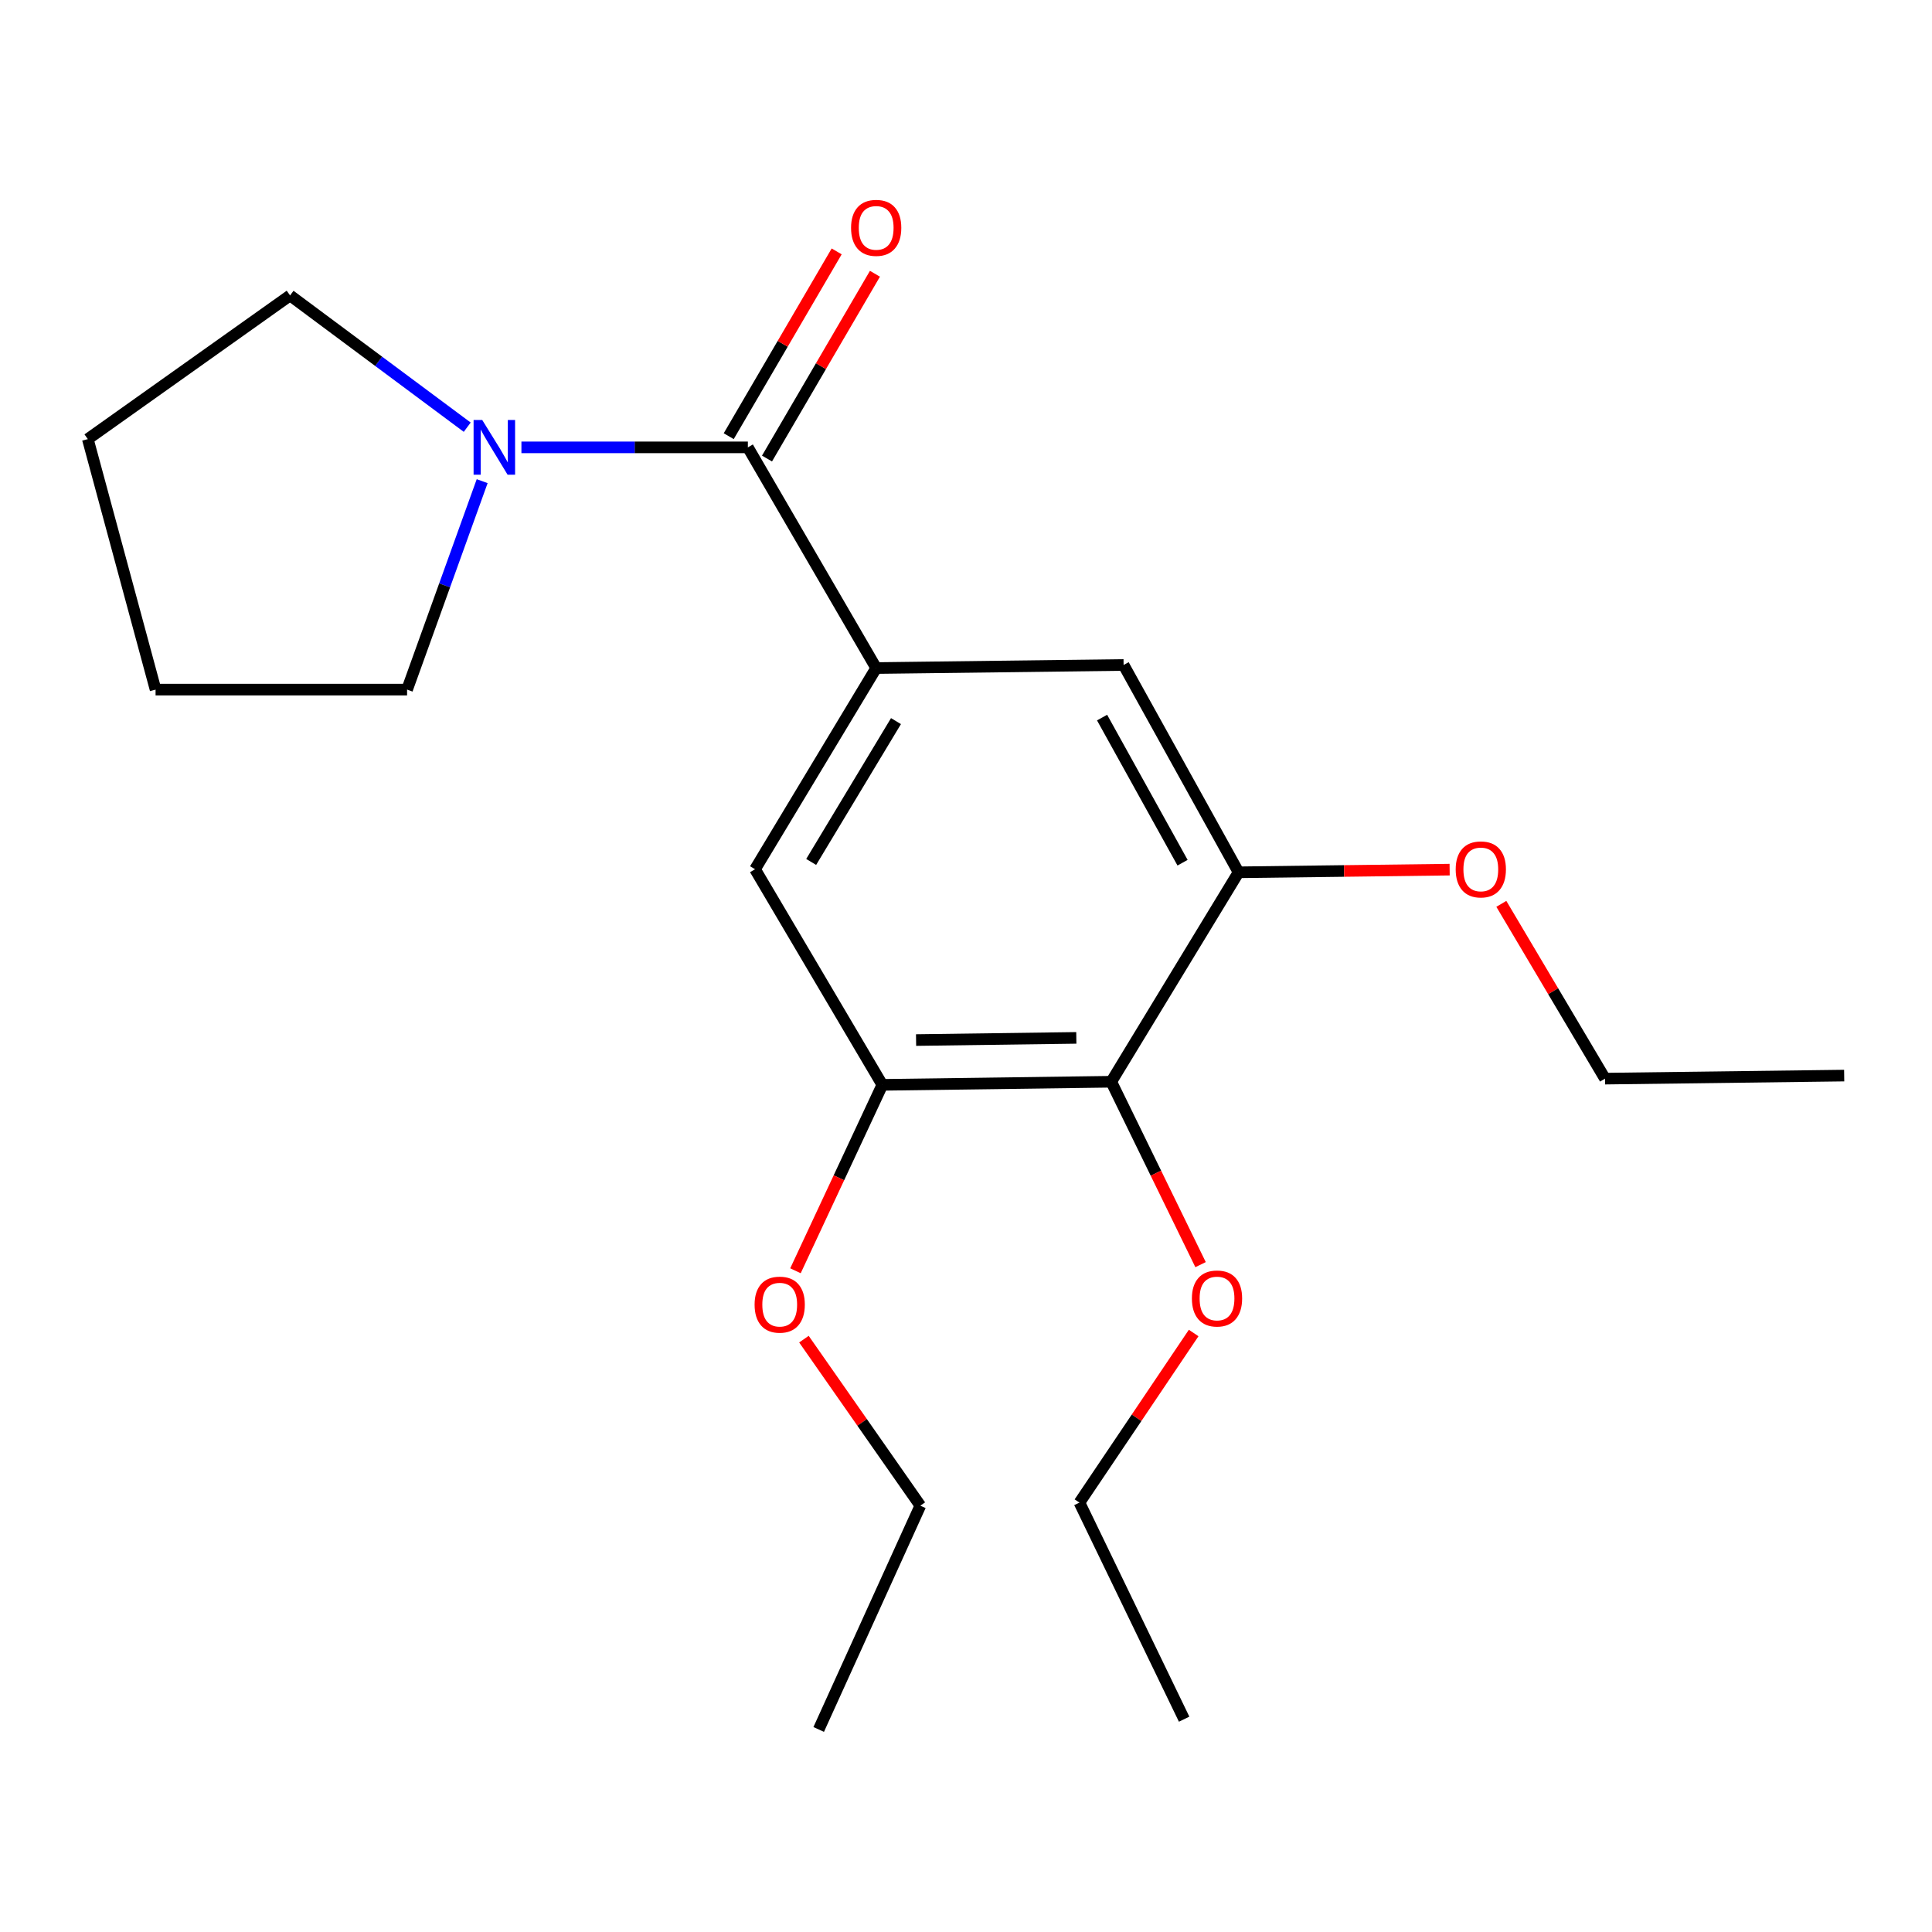 <?xml version='1.0' encoding='iso-8859-1'?>
<svg version='1.1' baseProfile='full'
              xmlns='http://www.w3.org/2000/svg'
                      xmlns:rdkit='http://www.rdkit.org/xml'
                      xmlns:xlink='http://www.w3.org/1999/xlink'
                  xml:space='preserve'
width='1000px' height='1000px' viewBox='0 0 1000 1000'>
<!-- END OF HEADER -->
<rect style='opacity:1.0;fill:#FFFFFF;stroke:none' width='1000' height='1000' x='0' y='0'> </rect>
<path class='bond-0' d='M 387.093,231.554 L 453.509,345.786' style='fill:none;fill-rule:evenodd;stroke:#000000;stroke-width:6px;stroke-linecap:butt;stroke-linejoin:miter;stroke-opacity:1' />
<path class='bond-2' d='M 387.093,231.554 L 328.491,231.554' style='fill:none;fill-rule:evenodd;stroke:#000000;stroke-width:6px;stroke-linecap:butt;stroke-linejoin:miter;stroke-opacity:1' />
<path class='bond-2' d='M 328.491,231.554 L 269.889,231.554' style='fill:none;fill-rule:evenodd;stroke:#0000FF;stroke-width:6px;stroke-linecap:butt;stroke-linejoin:miter;stroke-opacity:1' />
<path class='bond-7' d='M 397,237.34 L 424.935,189.518' style='fill:none;fill-rule:evenodd;stroke:#000000;stroke-width:6px;stroke-linecap:butt;stroke-linejoin:miter;stroke-opacity:1' />
<path class='bond-7' d='M 424.935,189.518 L 452.871,141.695' style='fill:none;fill-rule:evenodd;stroke:#FF0000;stroke-width:6px;stroke-linecap:butt;stroke-linejoin:miter;stroke-opacity:1' />
<path class='bond-7' d='M 377.187,225.767 L 405.122,177.944' style='fill:none;fill-rule:evenodd;stroke:#000000;stroke-width:6px;stroke-linecap:butt;stroke-linejoin:miter;stroke-opacity:1' />
<path class='bond-7' d='M 405.122,177.944 L 433.058,130.122' style='fill:none;fill-rule:evenodd;stroke:#FF0000;stroke-width:6px;stroke-linecap:butt;stroke-linejoin:miter;stroke-opacity:1' />
<path class='bond-5' d='M 453.509,345.786 L 390.803,449.922' style='fill:none;fill-rule:evenodd;stroke:#000000;stroke-width:6px;stroke-linecap:butt;stroke-linejoin:miter;stroke-opacity:1' />
<path class='bond-5' d='M 463.76,373.243 L 419.866,446.138' style='fill:none;fill-rule:evenodd;stroke:#000000;stroke-width:6px;stroke-linecap:butt;stroke-linejoin:miter;stroke-opacity:1' />
<path class='bond-6' d='M 453.509,345.786 L 581.573,344.192' style='fill:none;fill-rule:evenodd;stroke:#000000;stroke-width:6px;stroke-linecap:butt;stroke-linejoin:miter;stroke-opacity:1' />
<path class='bond-1' d='M 575.186,559.909 L 456.696,561.516' style='fill:none;fill-rule:evenodd;stroke:#000000;stroke-width:6px;stroke-linecap:butt;stroke-linejoin:miter;stroke-opacity:1' />
<path class='bond-1' d='M 557.102,537.206 L 474.158,538.331' style='fill:none;fill-rule:evenodd;stroke:#000000;stroke-width:6px;stroke-linecap:butt;stroke-linejoin:miter;stroke-opacity:1' />
<path class='bond-8' d='M 575.186,559.909 L 598.298,607.242' style='fill:none;fill-rule:evenodd;stroke:#000000;stroke-width:6px;stroke-linecap:butt;stroke-linejoin:miter;stroke-opacity:1' />
<path class='bond-8' d='M 598.298,607.242 L 621.41,654.574' style='fill:none;fill-rule:evenodd;stroke:#FF0000;stroke-width:6px;stroke-linecap:butt;stroke-linejoin:miter;stroke-opacity:1' />
<path class='bond-22' d='M 575.186,559.909 L 641.079,451.503' style='fill:none;fill-rule:evenodd;stroke:#000000;stroke-width:6px;stroke-linecap:butt;stroke-linejoin:miter;stroke-opacity:1' />
<path class='bond-11' d='M 249.568,249.045 L 230.135,302.993' style='fill:none;fill-rule:evenodd;stroke:#0000FF;stroke-width:6px;stroke-linecap:butt;stroke-linejoin:miter;stroke-opacity:1' />
<path class='bond-11' d='M 230.135,302.993 L 210.703,356.94' style='fill:none;fill-rule:evenodd;stroke:#000000;stroke-width:6px;stroke-linecap:butt;stroke-linejoin:miter;stroke-opacity:1' />
<path class='bond-12' d='M 241.834,221.115 L 195.987,187.014' style='fill:none;fill-rule:evenodd;stroke:#0000FF;stroke-width:6px;stroke-linecap:butt;stroke-linejoin:miter;stroke-opacity:1' />
<path class='bond-12' d='M 195.987,187.014 L 150.139,152.913' style='fill:none;fill-rule:evenodd;stroke:#000000;stroke-width:6px;stroke-linecap:butt;stroke-linejoin:miter;stroke-opacity:1' />
<path class='bond-3' d='M 456.696,561.516 L 390.803,449.922' style='fill:none;fill-rule:evenodd;stroke:#000000;stroke-width:6px;stroke-linecap:butt;stroke-linejoin:miter;stroke-opacity:1' />
<path class='bond-10' d='M 456.696,561.516 L 434.215,609.629' style='fill:none;fill-rule:evenodd;stroke:#000000;stroke-width:6px;stroke-linecap:butt;stroke-linejoin:miter;stroke-opacity:1' />
<path class='bond-10' d='M 434.215,609.629 L 411.733,657.743' style='fill:none;fill-rule:evenodd;stroke:#FF0000;stroke-width:6px;stroke-linecap:butt;stroke-linejoin:miter;stroke-opacity:1' />
<path class='bond-4' d='M 641.079,451.503 L 581.573,344.192' style='fill:none;fill-rule:evenodd;stroke:#000000;stroke-width:6px;stroke-linecap:butt;stroke-linejoin:miter;stroke-opacity:1' />
<path class='bond-4' d='M 612.086,446.534 L 570.432,371.417' style='fill:none;fill-rule:evenodd;stroke:#000000;stroke-width:6px;stroke-linecap:butt;stroke-linejoin:miter;stroke-opacity:1' />
<path class='bond-9' d='M 641.079,451.503 L 695.705,450.814' style='fill:none;fill-rule:evenodd;stroke:#000000;stroke-width:6px;stroke-linecap:butt;stroke-linejoin:miter;stroke-opacity:1' />
<path class='bond-9' d='M 695.705,450.814 L 750.331,450.125' style='fill:none;fill-rule:evenodd;stroke:#FF0000;stroke-width:6px;stroke-linecap:butt;stroke-linejoin:miter;stroke-opacity:1' />
<path class='bond-13' d='M 617.838,689.96 L 588.277,733.851' style='fill:none;fill-rule:evenodd;stroke:#FF0000;stroke-width:6px;stroke-linecap:butt;stroke-linejoin:miter;stroke-opacity:1' />
<path class='bond-13' d='M 588.277,733.851 L 558.716,777.742' style='fill:none;fill-rule:evenodd;stroke:#000000;stroke-width:6px;stroke-linecap:butt;stroke-linejoin:miter;stroke-opacity:1' />
<path class='bond-14' d='M 777.089,467.832 L 803.921,513.068' style='fill:none;fill-rule:evenodd;stroke:#FF0000;stroke-width:6px;stroke-linecap:butt;stroke-linejoin:miter;stroke-opacity:1' />
<path class='bond-14' d='M 803.921,513.068 L 830.752,558.303' style='fill:none;fill-rule:evenodd;stroke:#000000;stroke-width:6px;stroke-linecap:butt;stroke-linejoin:miter;stroke-opacity:1' />
<path class='bond-15' d='M 416.113,693.136 L 446.24,736.236' style='fill:none;fill-rule:evenodd;stroke:#FF0000;stroke-width:6px;stroke-linecap:butt;stroke-linejoin:miter;stroke-opacity:1' />
<path class='bond-15' d='M 446.24,736.236 L 476.366,779.336' style='fill:none;fill-rule:evenodd;stroke:#000000;stroke-width:6px;stroke-linecap:butt;stroke-linejoin:miter;stroke-opacity:1' />
<path class='bond-17' d='M 210.703,356.94 L 80.523,356.94' style='fill:none;fill-rule:evenodd;stroke:#000000;stroke-width:6px;stroke-linecap:butt;stroke-linejoin:miter;stroke-opacity:1' />
<path class='bond-16' d='M 150.139,152.913 L 45.455,227.27' style='fill:none;fill-rule:evenodd;stroke:#000000;stroke-width:6px;stroke-linecap:butt;stroke-linejoin:miter;stroke-opacity:1' />
<path class='bond-18' d='M 558.716,777.742 L 612.907,889.846' style='fill:none;fill-rule:evenodd;stroke:#000000;stroke-width:6px;stroke-linecap:butt;stroke-linejoin:miter;stroke-opacity:1' />
<path class='bond-19' d='M 830.752,558.303 L 954.545,556.722' style='fill:none;fill-rule:evenodd;stroke:#000000;stroke-width:6px;stroke-linecap:butt;stroke-linejoin:miter;stroke-opacity:1' />
<path class='bond-20' d='M 476.366,779.336 L 423.756,895.162' style='fill:none;fill-rule:evenodd;stroke:#000000;stroke-width:6px;stroke-linecap:butt;stroke-linejoin:miter;stroke-opacity:1' />
<path class='bond-21' d='M 45.455,227.27 L 80.523,356.94' style='fill:none;fill-rule:evenodd;stroke:#000000;stroke-width:6px;stroke-linecap:butt;stroke-linejoin:miter;stroke-opacity:1' />
<path  class='atom-3' d='M 249.608 217.394
L 258.888 232.394
Q 259.808 233.874, 261.288 236.554
Q 262.768 239.234, 262.848 239.394
L 262.848 217.394
L 266.608 217.394
L 266.608 245.714
L 262.728 245.714
L 252.768 229.314
Q 251.608 227.394, 250.368 225.194
Q 249.168 222.994, 248.808 222.314
L 248.808 245.714
L 245.128 245.714
L 245.128 217.394
L 249.608 217.394
' fill='#0000FF'/>
<path  class='atom-8' d='M 440.509 117.937
Q 440.509 111.137, 443.869 107.337
Q 447.229 103.537, 453.509 103.537
Q 459.789 103.537, 463.149 107.337
Q 466.509 111.137, 466.509 117.937
Q 466.509 124.817, 463.109 128.737
Q 459.709 132.617, 453.509 132.617
Q 447.269 132.617, 443.869 128.737
Q 440.509 124.857, 440.509 117.937
M 453.509 129.417
Q 457.829 129.417, 460.149 126.537
Q 462.509 123.617, 462.509 117.937
Q 462.509 112.377, 460.149 109.577
Q 457.829 106.737, 453.509 106.737
Q 449.189 106.737, 446.829 109.537
Q 444.509 112.337, 444.509 117.937
Q 444.509 123.657, 446.829 126.537
Q 449.189 129.417, 453.509 129.417
' fill='#FF0000'/>
<path  class='atom-9' d='M 616.925 672.093
Q 616.925 665.293, 620.285 661.493
Q 623.645 657.693, 629.925 657.693
Q 636.205 657.693, 639.565 661.493
Q 642.925 665.293, 642.925 672.093
Q 642.925 678.973, 639.525 682.893
Q 636.125 686.773, 629.925 686.773
Q 623.685 686.773, 620.285 682.893
Q 616.925 679.013, 616.925 672.093
M 629.925 683.573
Q 634.245 683.573, 636.565 680.693
Q 638.925 677.773, 638.925 672.093
Q 638.925 666.533, 636.565 663.733
Q 634.245 660.893, 629.925 660.893
Q 625.605 660.893, 623.245 663.693
Q 620.925 666.493, 620.925 672.093
Q 620.925 677.813, 623.245 680.693
Q 625.605 683.573, 629.925 683.573
' fill='#FF0000'/>
<path  class='atom-10' d='M 753.466 450.002
Q 753.466 443.202, 756.826 439.402
Q 760.186 435.602, 766.466 435.602
Q 772.746 435.602, 776.106 439.402
Q 779.466 443.202, 779.466 450.002
Q 779.466 456.882, 776.066 460.802
Q 772.666 464.682, 766.466 464.682
Q 760.226 464.682, 756.826 460.802
Q 753.466 456.922, 753.466 450.002
M 766.466 461.482
Q 770.786 461.482, 773.106 458.602
Q 775.466 455.682, 775.466 450.002
Q 775.466 444.442, 773.106 441.642
Q 770.786 438.802, 766.466 438.802
Q 762.146 438.802, 759.786 441.602
Q 757.466 444.402, 757.466 450.002
Q 757.466 455.722, 759.786 458.602
Q 762.146 461.482, 766.466 461.482
' fill='#FF0000'/>
<path  class='atom-11' d='M 390.576 675.28
Q 390.576 668.48, 393.936 664.68
Q 397.296 660.88, 403.576 660.88
Q 409.856 660.88, 413.216 664.68
Q 416.576 668.48, 416.576 675.28
Q 416.576 682.16, 413.176 686.08
Q 409.776 689.96, 403.576 689.96
Q 397.336 689.96, 393.936 686.08
Q 390.576 682.2, 390.576 675.28
M 403.576 686.76
Q 407.896 686.76, 410.216 683.88
Q 412.576 680.96, 412.576 675.28
Q 412.576 669.72, 410.216 666.92
Q 407.896 664.08, 403.576 664.08
Q 399.256 664.08, 396.896 666.88
Q 394.576 669.68, 394.576 675.28
Q 394.576 681, 396.896 683.88
Q 399.256 686.76, 403.576 686.76
' fill='#FF0000'/>
</svg>
